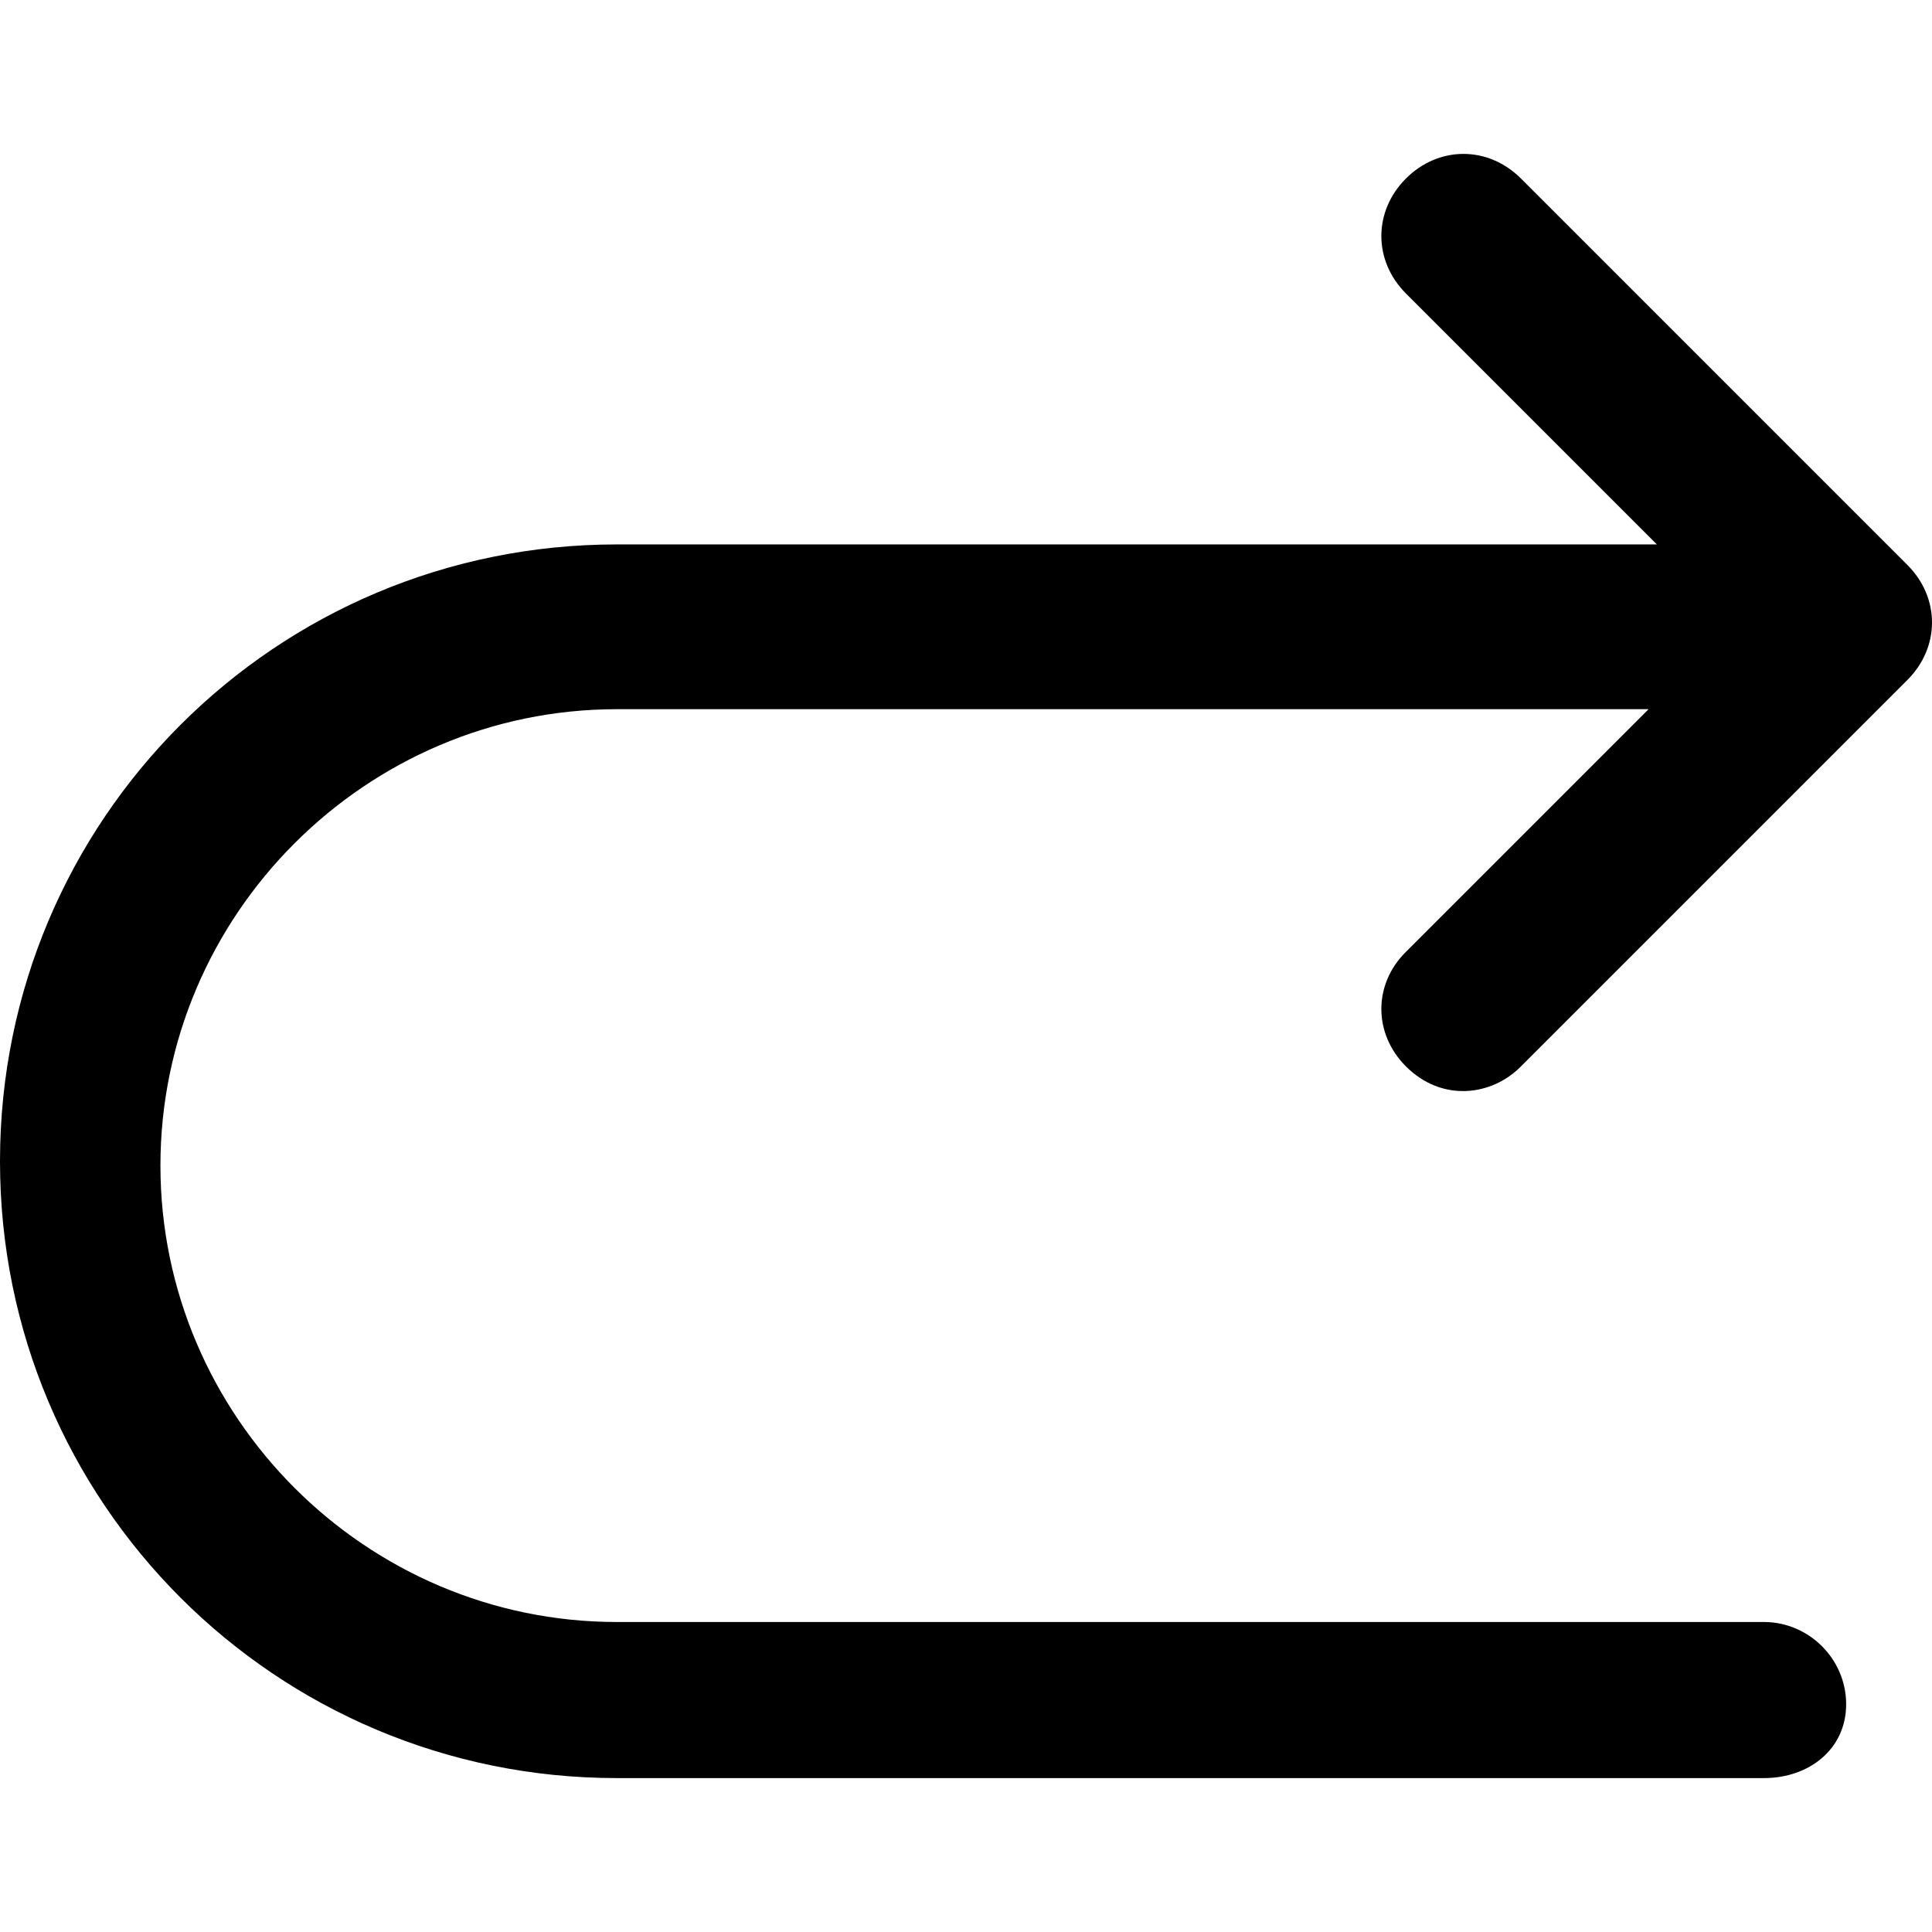 <?xml version="1.0" encoding="iso-8859-1"?>
<!-- Uploaded to: SVG Repo, www.svgrepo.com, Generator: SVG Repo Mixer Tools -->
<svg fill="#000000" height="800px" width="800px" version="1.1" id="Capa_1" xmlns="http://www.w3.org/2000/svg" xmlns:xlink="http://www.w3.org/1999/xlink" 
	 viewBox="0 0 488.925 488.925" xml:space="preserve">
<g>
	<path d="M355.8,269.875c9.1,9.1,21.7,7.5,29.1,0l97.8-97.8c8.3-8.3,8.3-20.8,0-29.1l-97.8-97.8c-8.3-8.3-20.8-8.3-29.1,0
		s-8.3,20.8,0,29.1l63.5,63.5H156.1c-86.3,0-156.1,69.7-156.1,156.1c0,86.3,69.7,156.1,156.1,156.1h290.3c11.4,0,20.8-7.3,20.8-18.7
		c0-11.4-9.4-20.8-20.8-20.8H156.1c-63.5,0-115.5-52-115.5-115.5s52-115.5,115.5-115.5h261.1l-61.4,61.4
		C347.5,249.075,347.5,261.575,355.8,269.875z"/>
</g>
</svg>